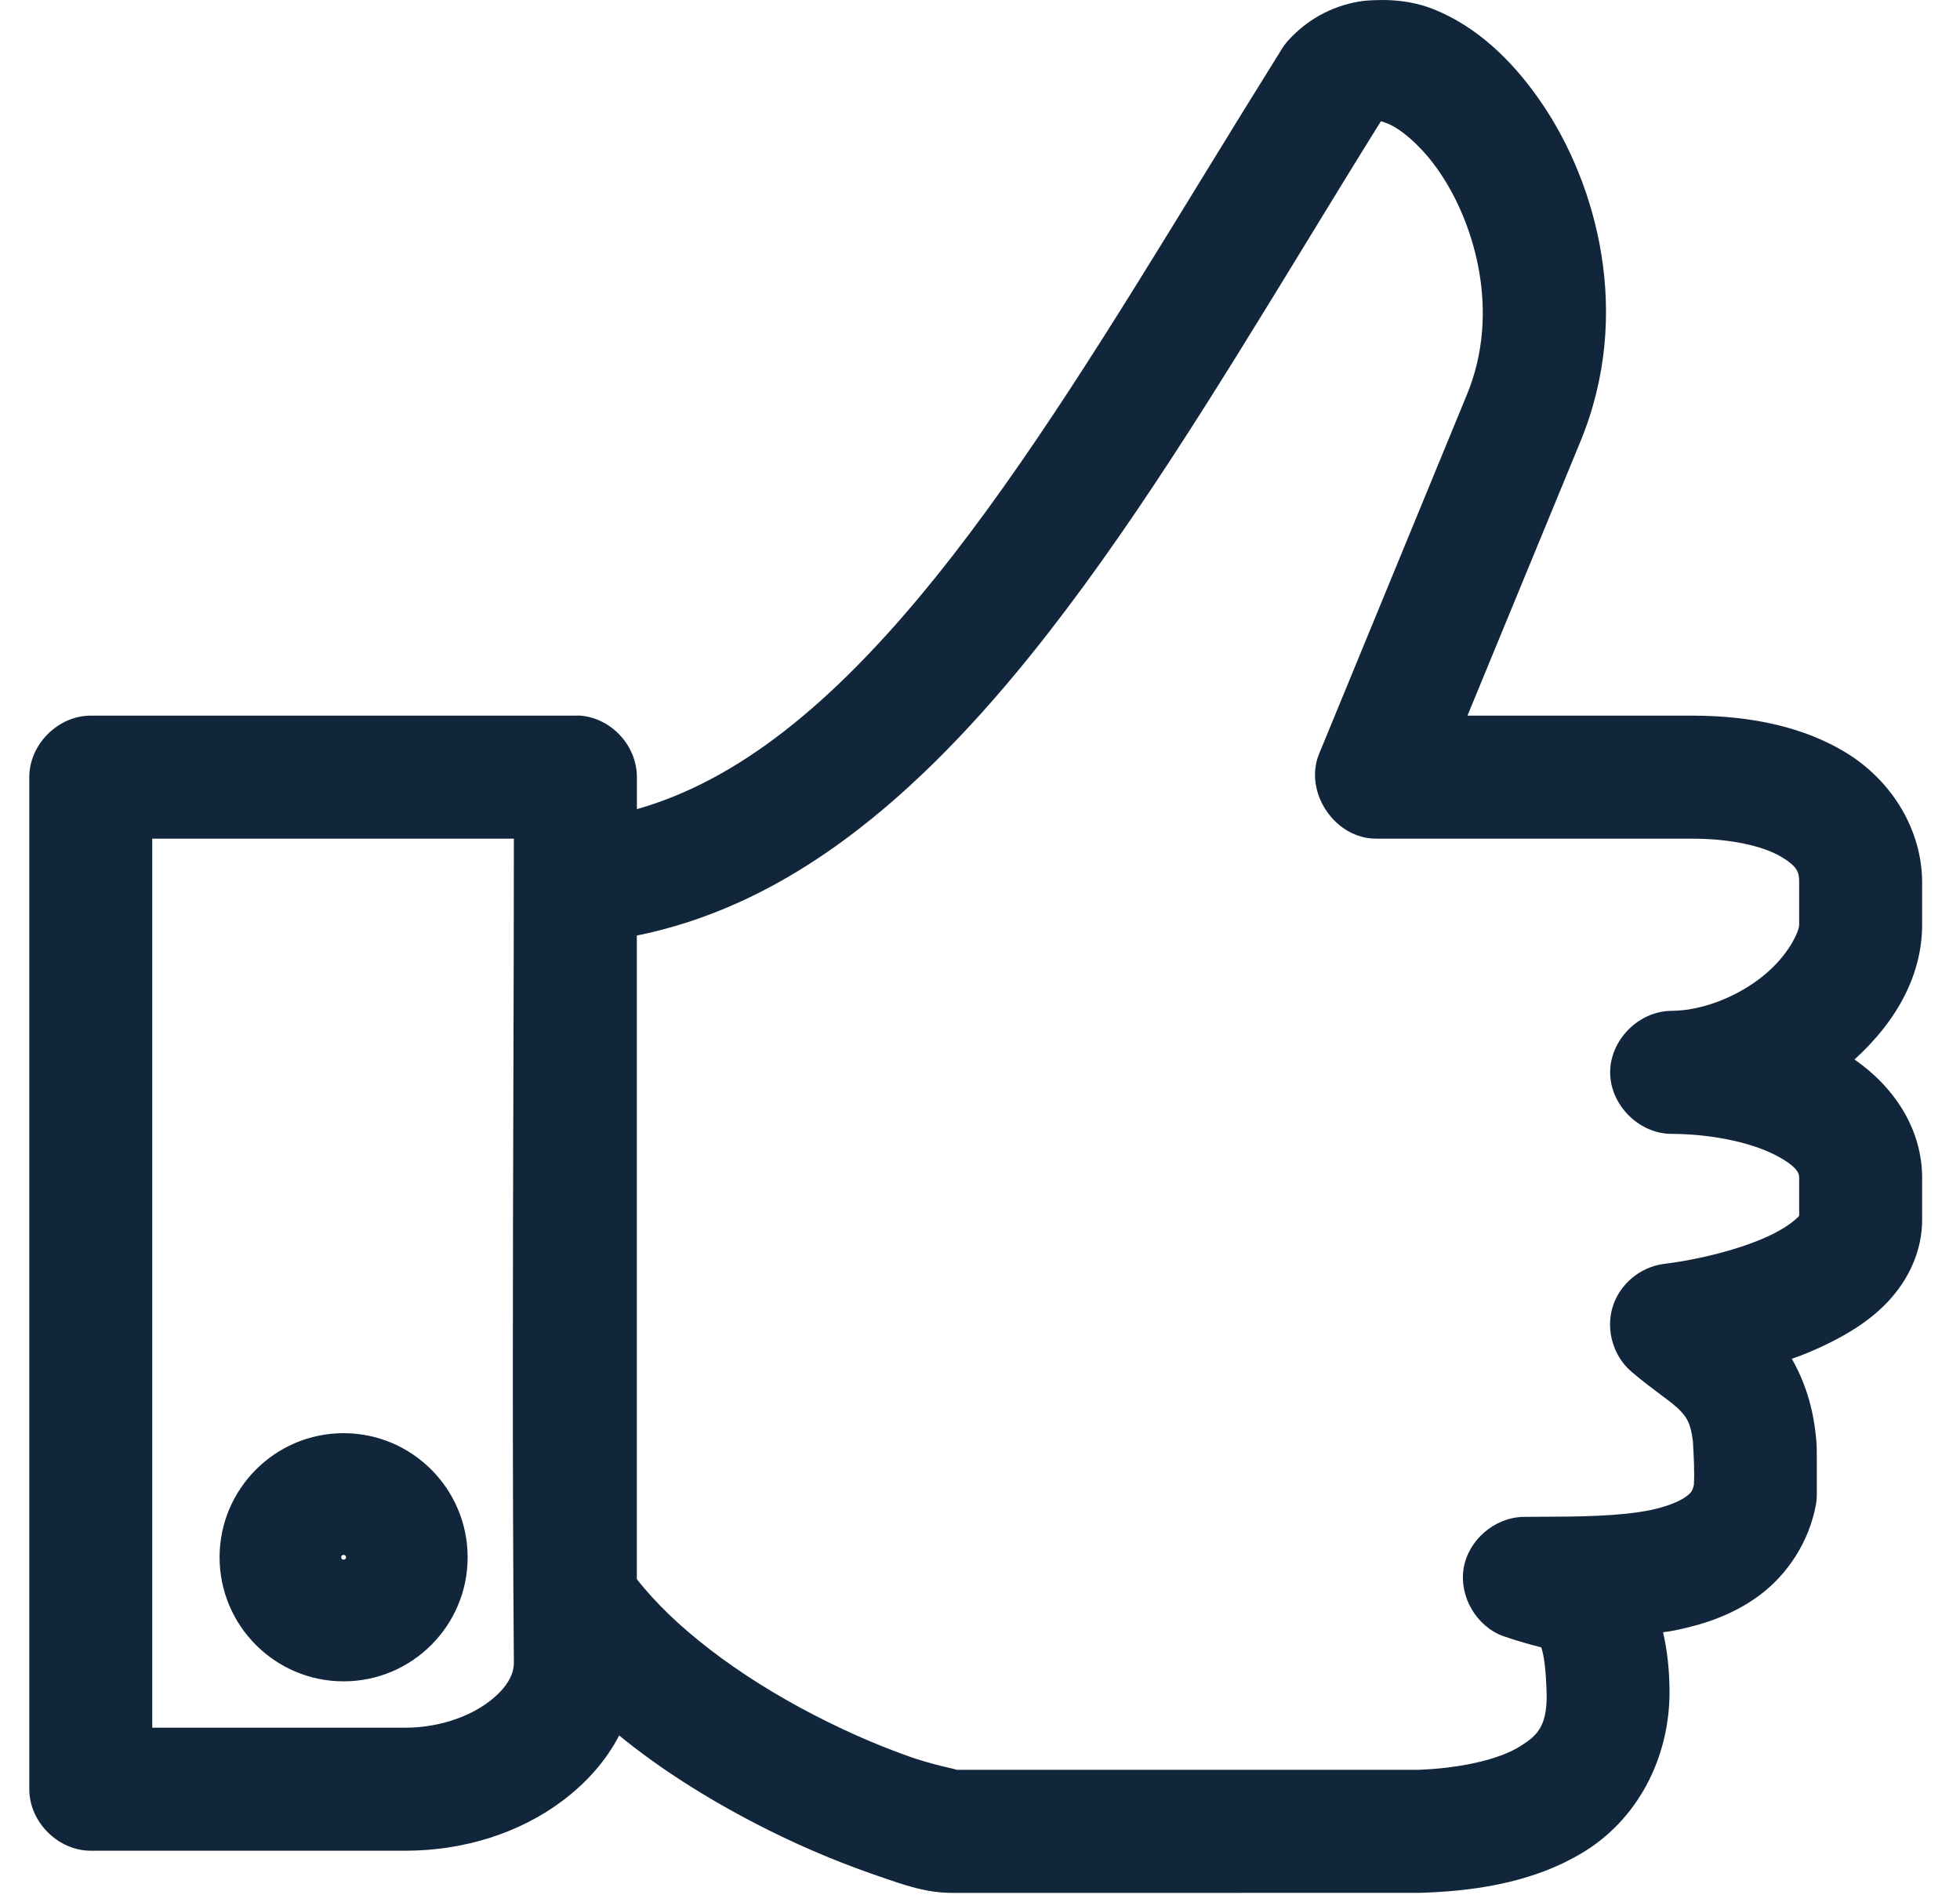 <?xml version="1.0" encoding="UTF-8"?> <svg xmlns="http://www.w3.org/2000/svg" width="34" height="33" viewBox="0 0 34 33"> <path d="M24.626 32.835C25.403 32.81 26.536 32.709 27.497 32.11C28.459 31.511 29.018 30.384 28.957 29.168L28.957 29.143C28.945 28.851 28.909 28.576 28.849 28.314C28.92 28.306 28.992 28.295 29.067 28.279C29.449 28.2 30.017 28.051 30.525 27.671C31.027 27.295 31.382 26.728 31.498 26.116C31.511 26.047 31.517 25.979 31.516 25.912L31.516 25.281C31.516 25.166 31.516 25.048 31.5 24.913C31.451 24.419 31.311 23.968 31.082 23.571C31.284 23.5 31.458 23.428 31.622 23.35C31.956 23.191 32.386 22.961 32.737 22.593C33.128 22.183 33.343 21.675 33.343 21.162V20.43C33.343 19.637 32.912 18.895 32.17 18.379C32.939 17.679 33.343 16.875 33.343 16.041V15.31C33.343 14.409 32.83 13.542 32.004 13.045C31.308 12.626 30.416 12.414 29.353 12.414H25.456L27.413 7.665C28.336 5.434 27.683 3.182 26.764 1.818C26.217 1.005 25.581 0.448 24.876 0.163C24.612 0.056 24.305 0 23.987 0C23.956 0 23.924 0 23.893 0.002L23.881 0.002C23.78 0.005 23.675 0.009 23.56 0.029C23.09 0.114 22.673 0.344 22.354 0.694C22.314 0.737 22.275 0.787 22.241 0.841C21.787 1.568 21.338 2.299 20.904 3.006C19.313 5.602 17.809 8.053 16.23 10.013C14.421 12.259 12.763 13.549 11.048 14.036V13.481C11.05 12.944 10.616 12.466 10.081 12.415L10.066 12.414C10.049 12.414 10.032 12.413 10.015 12.413C10.001 12.413 9.988 12.413 9.974 12.414H1.574C1.006 12.414 0.508 12.913 0.508 13.481V31.037C0.508 31.605 1.006 32.104 1.574 32.104H7.034C8.049 32.104 9.017 31.796 9.76 31.236C10.187 30.915 10.52 30.53 10.741 30.105C11.409 30.652 12.209 31.168 13.127 31.643C13.764 31.973 14.447 32.268 15.102 32.497L15.212 32.535C15.71 32.709 16.07 32.836 16.529 32.836L24.626 32.835ZM26.825 29.261C26.863 29.935 26.677 30.101 26.366 30.295C25.999 30.523 25.335 30.675 24.589 30.701L16.6 30.701C16.563 30.689 16.529 30.682 16.502 30.675C16.355 30.641 16.082 30.578 15.802 30.48C15.421 30.347 14.819 30.112 14.11 29.744C12.789 29.06 11.68 28.208 11.047 27.392V16.229C13.423 15.746 15.603 14.191 17.883 11.36C19.561 9.277 21.069 6.81 22.666 4.198C23.086 3.51 23.52 2.8 23.954 2.104C23.975 2.108 24.013 2.12 24.075 2.145C24.302 2.237 24.671 2.538 24.985 3.005C25.571 3.874 26.043 5.403 25.445 6.849L22.886 13.068C22.755 13.376 22.798 13.747 23.003 14.056C23.207 14.364 23.531 14.548 23.869 14.548H29.353C29.994 14.548 30.573 14.667 30.904 14.866C31.196 15.041 31.21 15.144 31.21 15.31V16.041C31.21 16.153 31.032 16.566 30.592 16.924C30.127 17.301 29.512 17.535 28.987 17.535C28.422 17.543 27.931 18.042 27.931 18.602C27.931 19.162 28.422 19.66 28.982 19.669C29.659 19.669 30.349 19.808 30.788 20.032C31.21 20.248 31.21 20.376 31.21 20.43V21.09C31.204 21.097 31.197 21.104 31.189 21.113C31.118 21.187 30.95 21.314 30.704 21.43C30.236 21.653 29.527 21.843 28.854 21.926C28.441 21.983 28.088 22.286 27.971 22.682C27.855 23.079 27.987 23.525 28.3 23.794C28.488 23.954 28.652 24.077 28.797 24.185C28.954 24.302 29.078 24.395 29.151 24.475C29.242 24.574 29.328 24.667 29.367 25.005L29.369 25.041C29.382 25.279 29.396 25.525 29.384 25.756C29.358 25.869 29.332 25.899 29.254 25.957C29.128 26.051 28.896 26.14 28.633 26.194C28.092 26.306 27.359 26.309 26.712 26.311C26.61 26.312 26.511 26.312 26.414 26.313C25.914 26.33 25.467 26.724 25.389 27.209C25.311 27.695 25.61 28.209 26.072 28.38C26.353 28.476 26.55 28.528 26.681 28.562C26.701 28.568 26.719 28.572 26.736 28.577C26.761 28.645 26.807 28.825 26.824 29.238L26.825 29.261ZM8.914 14.548C8.914 15.845 8.91 17.213 8.906 18.625C8.896 21.977 8.887 25.443 8.914 28.845C8.914 29.133 8.676 29.373 8.477 29.523C8.105 29.803 7.566 29.97 7.034 29.97H2.641V14.548H8.914ZM5.96 29.166C7.147 29.166 8.112 28.201 8.112 27.014C8.112 25.827 7.147 24.861 5.96 24.861C4.774 24.861 3.809 25.827 3.809 27.014C3.809 28.201 4.774 29.166 5.96 29.166ZM5.96 26.972C5.985 26.972 6.002 26.988 6.002 27.014C6.002 27.039 5.985 27.055 5.96 27.055C5.935 27.055 5.919 27.039 5.919 27.014C5.919 26.988 5.935 26.972 5.96 26.972Z" fill="#11263a"></path> </svg> 